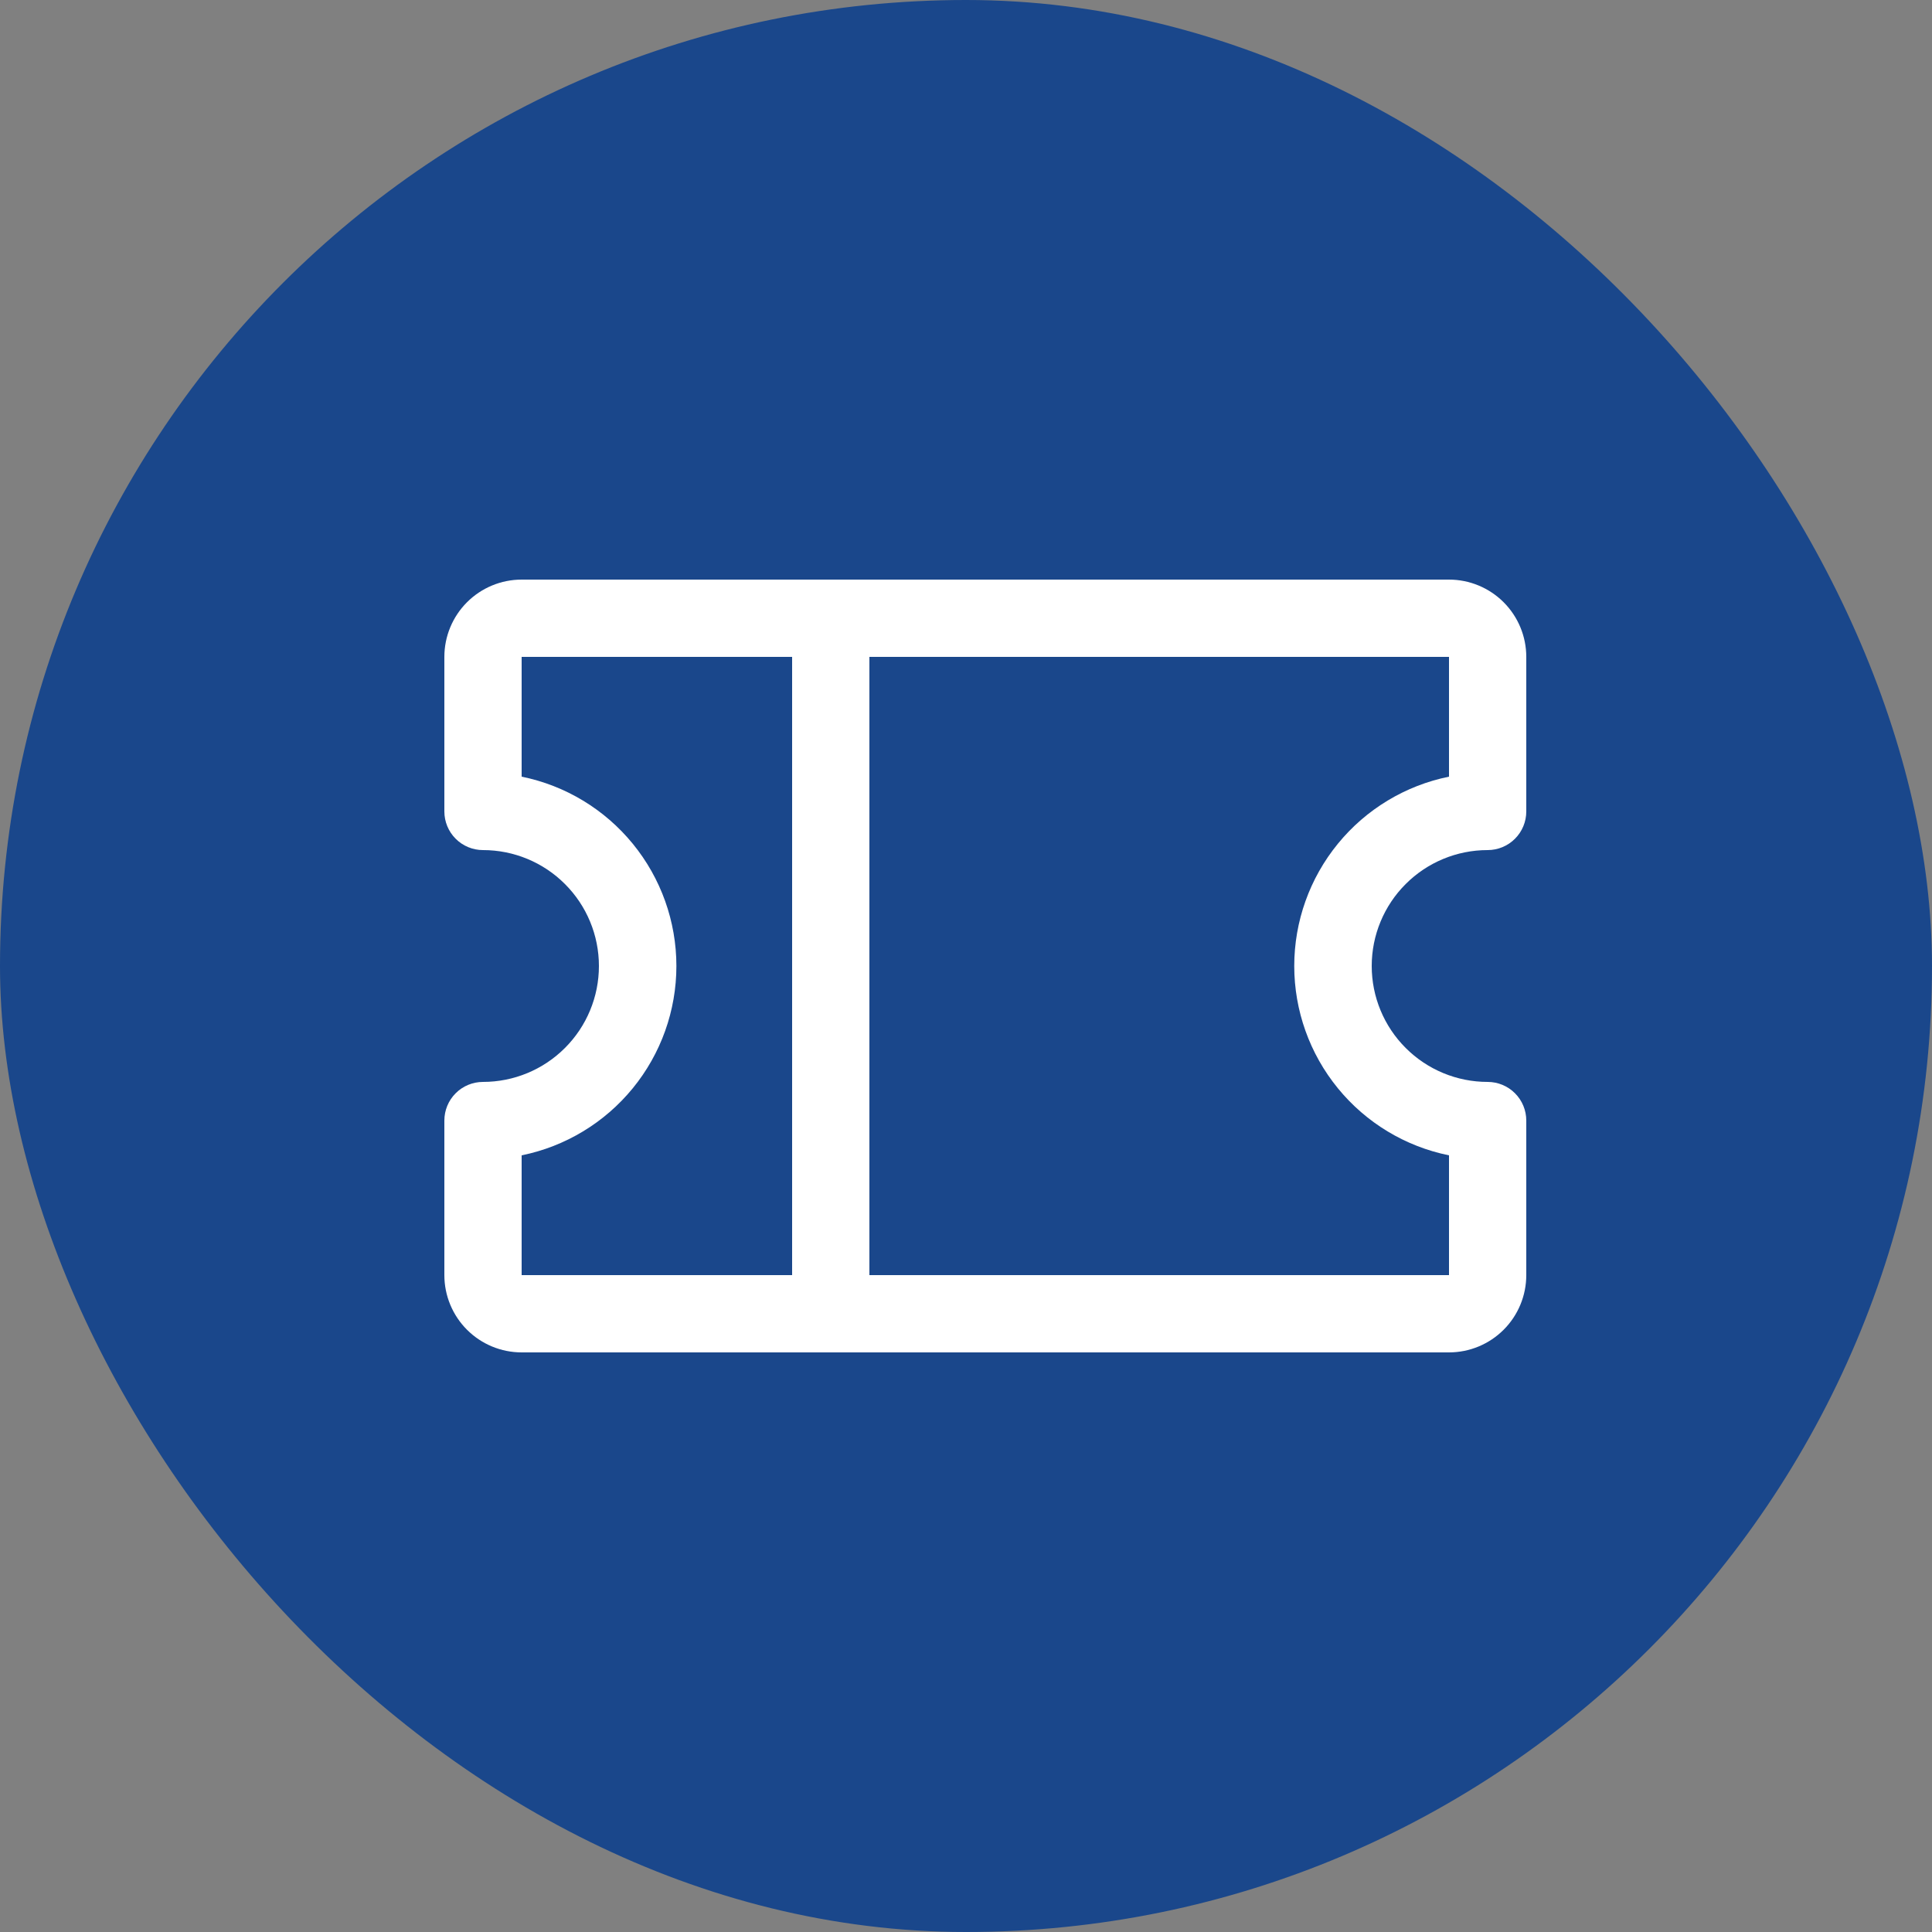<?xml version="1.0" encoding="utf-8"?>
<svg xmlns="http://www.w3.org/2000/svg" fill="none" height="100%" overflow="visible" preserveAspectRatio="none" style="display: block;" viewBox="0 0 50 50" width="100%">
<rect x="0" y="0" width="50" height="50" fill="#808080" stroke="none"/>
<g id="Frame 10">
<rect fill="#1A478B" height="50" rx="25" width="50"/>
<path d="M38.5 22C38.765 22 39.02 21.895 39.207 21.707C39.395 21.52 39.5 21.265 39.5 21V17C39.5 16.47 39.289 15.961 38.914 15.586C38.539 15.211 38.03 15 37.5 15H13.5C12.97 15 12.461 15.211 12.086 15.586C11.711 15.961 11.5 16.47 11.5 17V21C11.5 21.265 11.605 21.52 11.793 21.707C11.98 21.895 12.235 22 12.5 22C13.296 22 14.059 22.316 14.621 22.879C15.184 23.441 15.5 24.204 15.5 25C15.5 25.796 15.184 26.559 14.621 27.121C14.059 27.684 13.296 28 12.5 28C12.235 28 11.98 28.105 11.793 28.293C11.605 28.48 11.5 28.735 11.5 29V33C11.5 33.53 11.711 34.039 12.086 34.414C12.461 34.789 12.97 35 13.5 35H37.5C38.03 35 38.539 34.789 38.914 34.414C39.289 34.039 39.5 33.53 39.5 33V29C39.5 28.735 39.395 28.48 39.207 28.293C39.02 28.105 38.765 28 38.5 28C37.704 28 36.941 27.684 36.379 27.121C35.816 26.559 35.5 25.796 35.5 25C35.5 24.204 35.816 23.441 36.379 22.879C36.941 22.316 37.704 22 38.5 22ZM13.5 29.9C14.63 29.671 15.646 29.057 16.376 28.164C17.106 27.271 17.505 26.153 17.505 25C17.505 23.847 17.106 22.729 16.376 21.836C15.646 20.943 14.63 20.329 13.5 20.1V17H20.5V33H13.5V29.9ZM37.5 29.9V33H22.5V17H37.5V20.1C36.37 20.329 35.353 20.943 34.624 21.836C33.894 22.729 33.495 23.847 33.495 25C33.495 26.153 33.894 27.271 34.624 28.164C35.353 29.057 36.37 29.671 37.5 29.9Z" fill="white" id="Vector"/>
</g>
</svg>